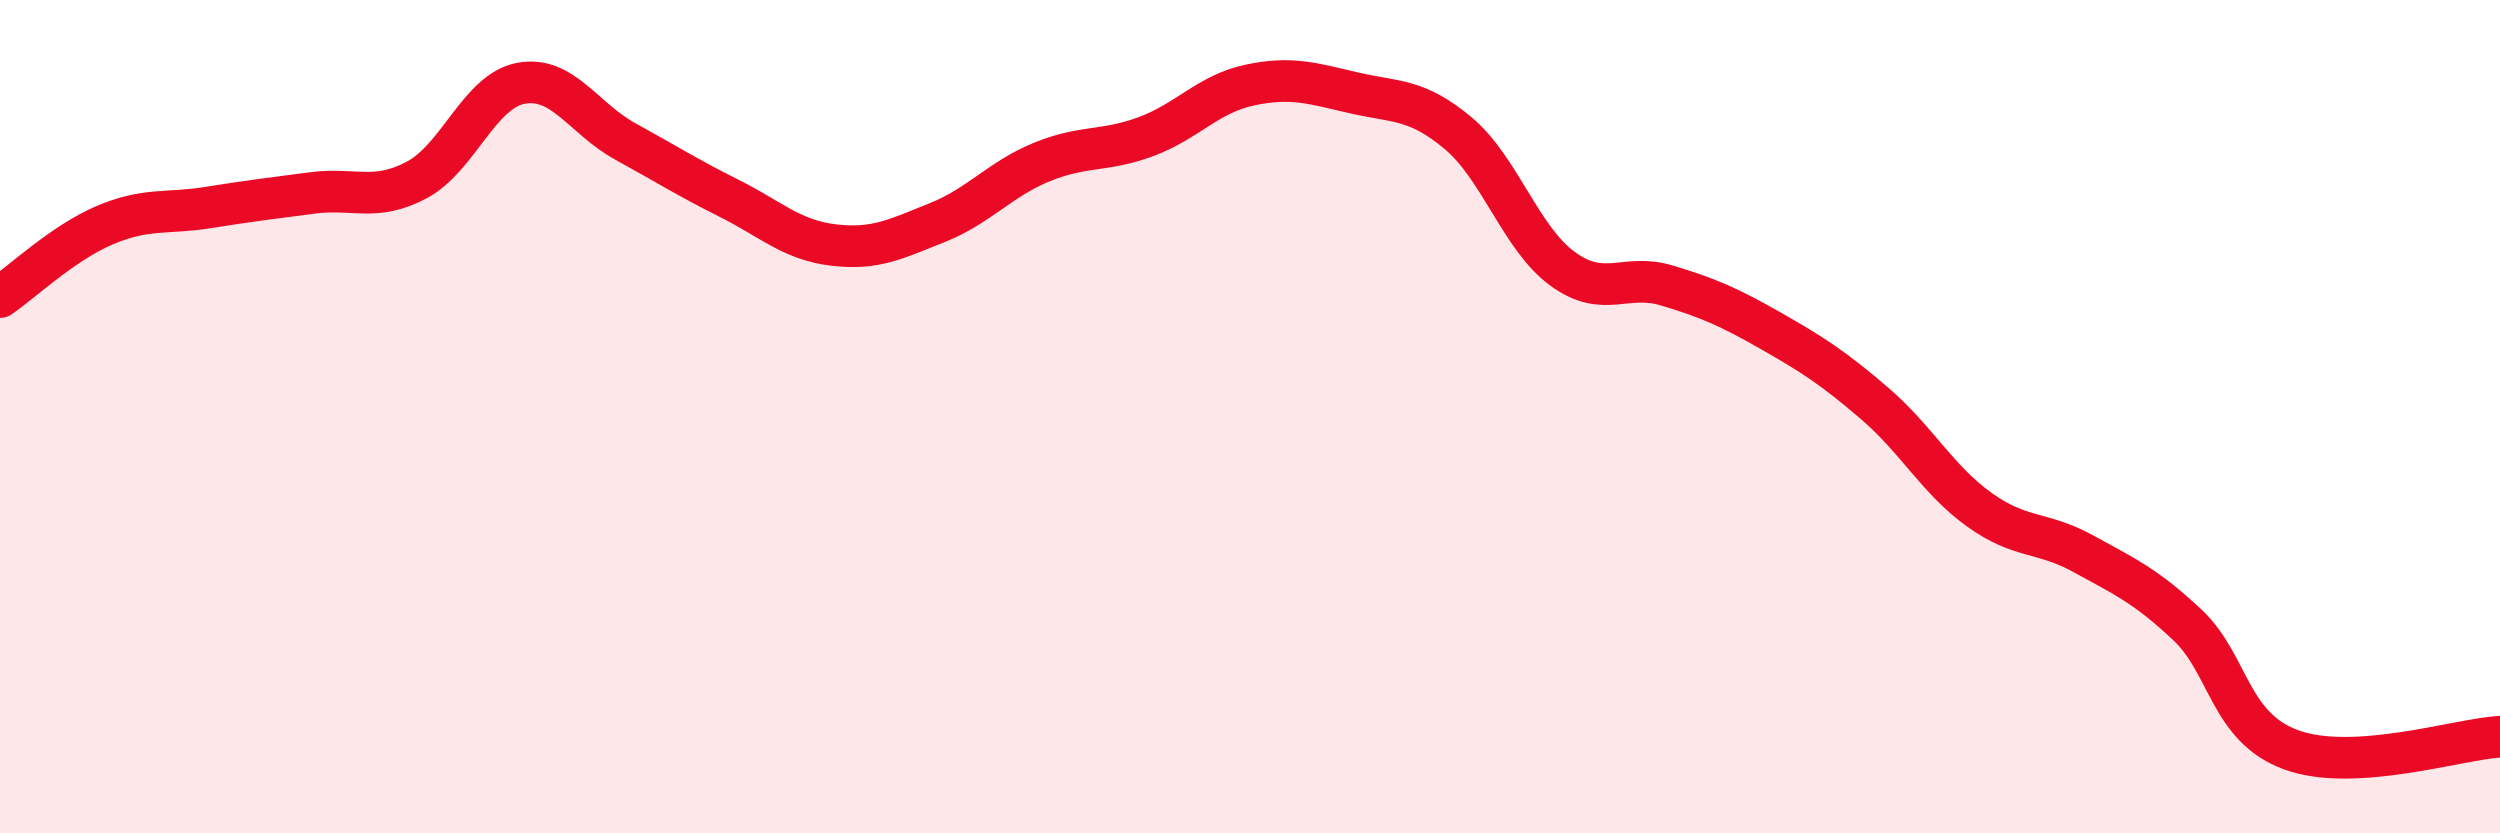
    <svg width="60" height="20" viewBox="0 0 60 20" xmlns="http://www.w3.org/2000/svg">
      <path
        d="M 0,7.13 C 0.5,6.79 1.5,5.84 2.5,5.41 C 3.5,4.98 4,5.14 5,4.98 C 6,4.82 6.5,4.76 7.5,4.63 C 8.5,4.5 9,4.85 10,4.32 C 11,3.79 11.5,2.19 12.5,2 C 13.5,1.81 14,2.84 15,3.39 C 16,3.94 16.5,4.26 17.5,4.76 C 18.5,5.26 19,5.76 20,5.88 C 21,6 21.5,5.74 22.5,5.34 C 23.5,4.94 24,4.3 25,3.89 C 26,3.48 26.5,3.65 27.5,3.28 C 28.5,2.91 29,2.25 30,2.04 C 31,1.83 31.5,2 32.5,2.23 C 33.5,2.46 34,2.36 35,3.2 C 36,4.04 36.5,5.72 37.5,6.45 C 38.5,7.18 39,6.55 40,6.85 C 41,7.15 41.5,7.37 42.5,7.94 C 43.5,8.51 44,8.83 45,9.69 C 46,10.55 46.5,11.51 47.5,12.23 C 48.5,12.95 49,12.74 50,13.29 C 51,13.84 51.5,14.06 52.5,15 C 53.5,15.94 53.5,17.46 55,18 C 56.5,18.54 59,17.74 60,17.68L60 20L0 20Z"
        fill="#EB0A25"
        opacity="0.1"
        stroke-linecap="round"
        stroke-linejoin="round"
      />
      <path
        d="M 0,7.13 C 0.5,6.79 1.5,5.84 2.5,5.41 C 3.5,4.98 4,5.14 5,4.98 C 6,4.82 6.5,4.76 7.5,4.63 C 8.5,4.5 9,4.85 10,4.32 C 11,3.79 11.5,2.19 12.5,2 C 13.5,1.81 14,2.84 15,3.39 C 16,3.94 16.5,4.26 17.5,4.76 C 18.5,5.26 19,5.76 20,5.88 C 21,6 21.5,5.74 22.5,5.34 C 23.5,4.94 24,4.3 25,3.89 C 26,3.48 26.5,3.65 27.5,3.28 C 28.5,2.91 29,2.25 30,2.04 C 31,1.83 31.5,2 32.5,2.23 C 33.5,2.46 34,2.36 35,3.2 C 36,4.04 36.5,5.72 37.5,6.45 C 38.5,7.18 39,6.55 40,6.85 C 41,7.15 41.5,7.37 42.5,7.94 C 43.5,8.51 44,8.83 45,9.69 C 46,10.55 46.5,11.51 47.5,12.23 C 48.5,12.95 49,12.74 50,13.29 C 51,13.84 51.5,14.06 52.5,15 C 53.5,15.94 53.5,17.46 55,18 C 56.5,18.54 59,17.74 60,17.68"
        stroke="#EB0A25"
        stroke-width="1"
        fill="none"
        stroke-linecap="round"
        stroke-linejoin="round"
      />
    </svg>
  